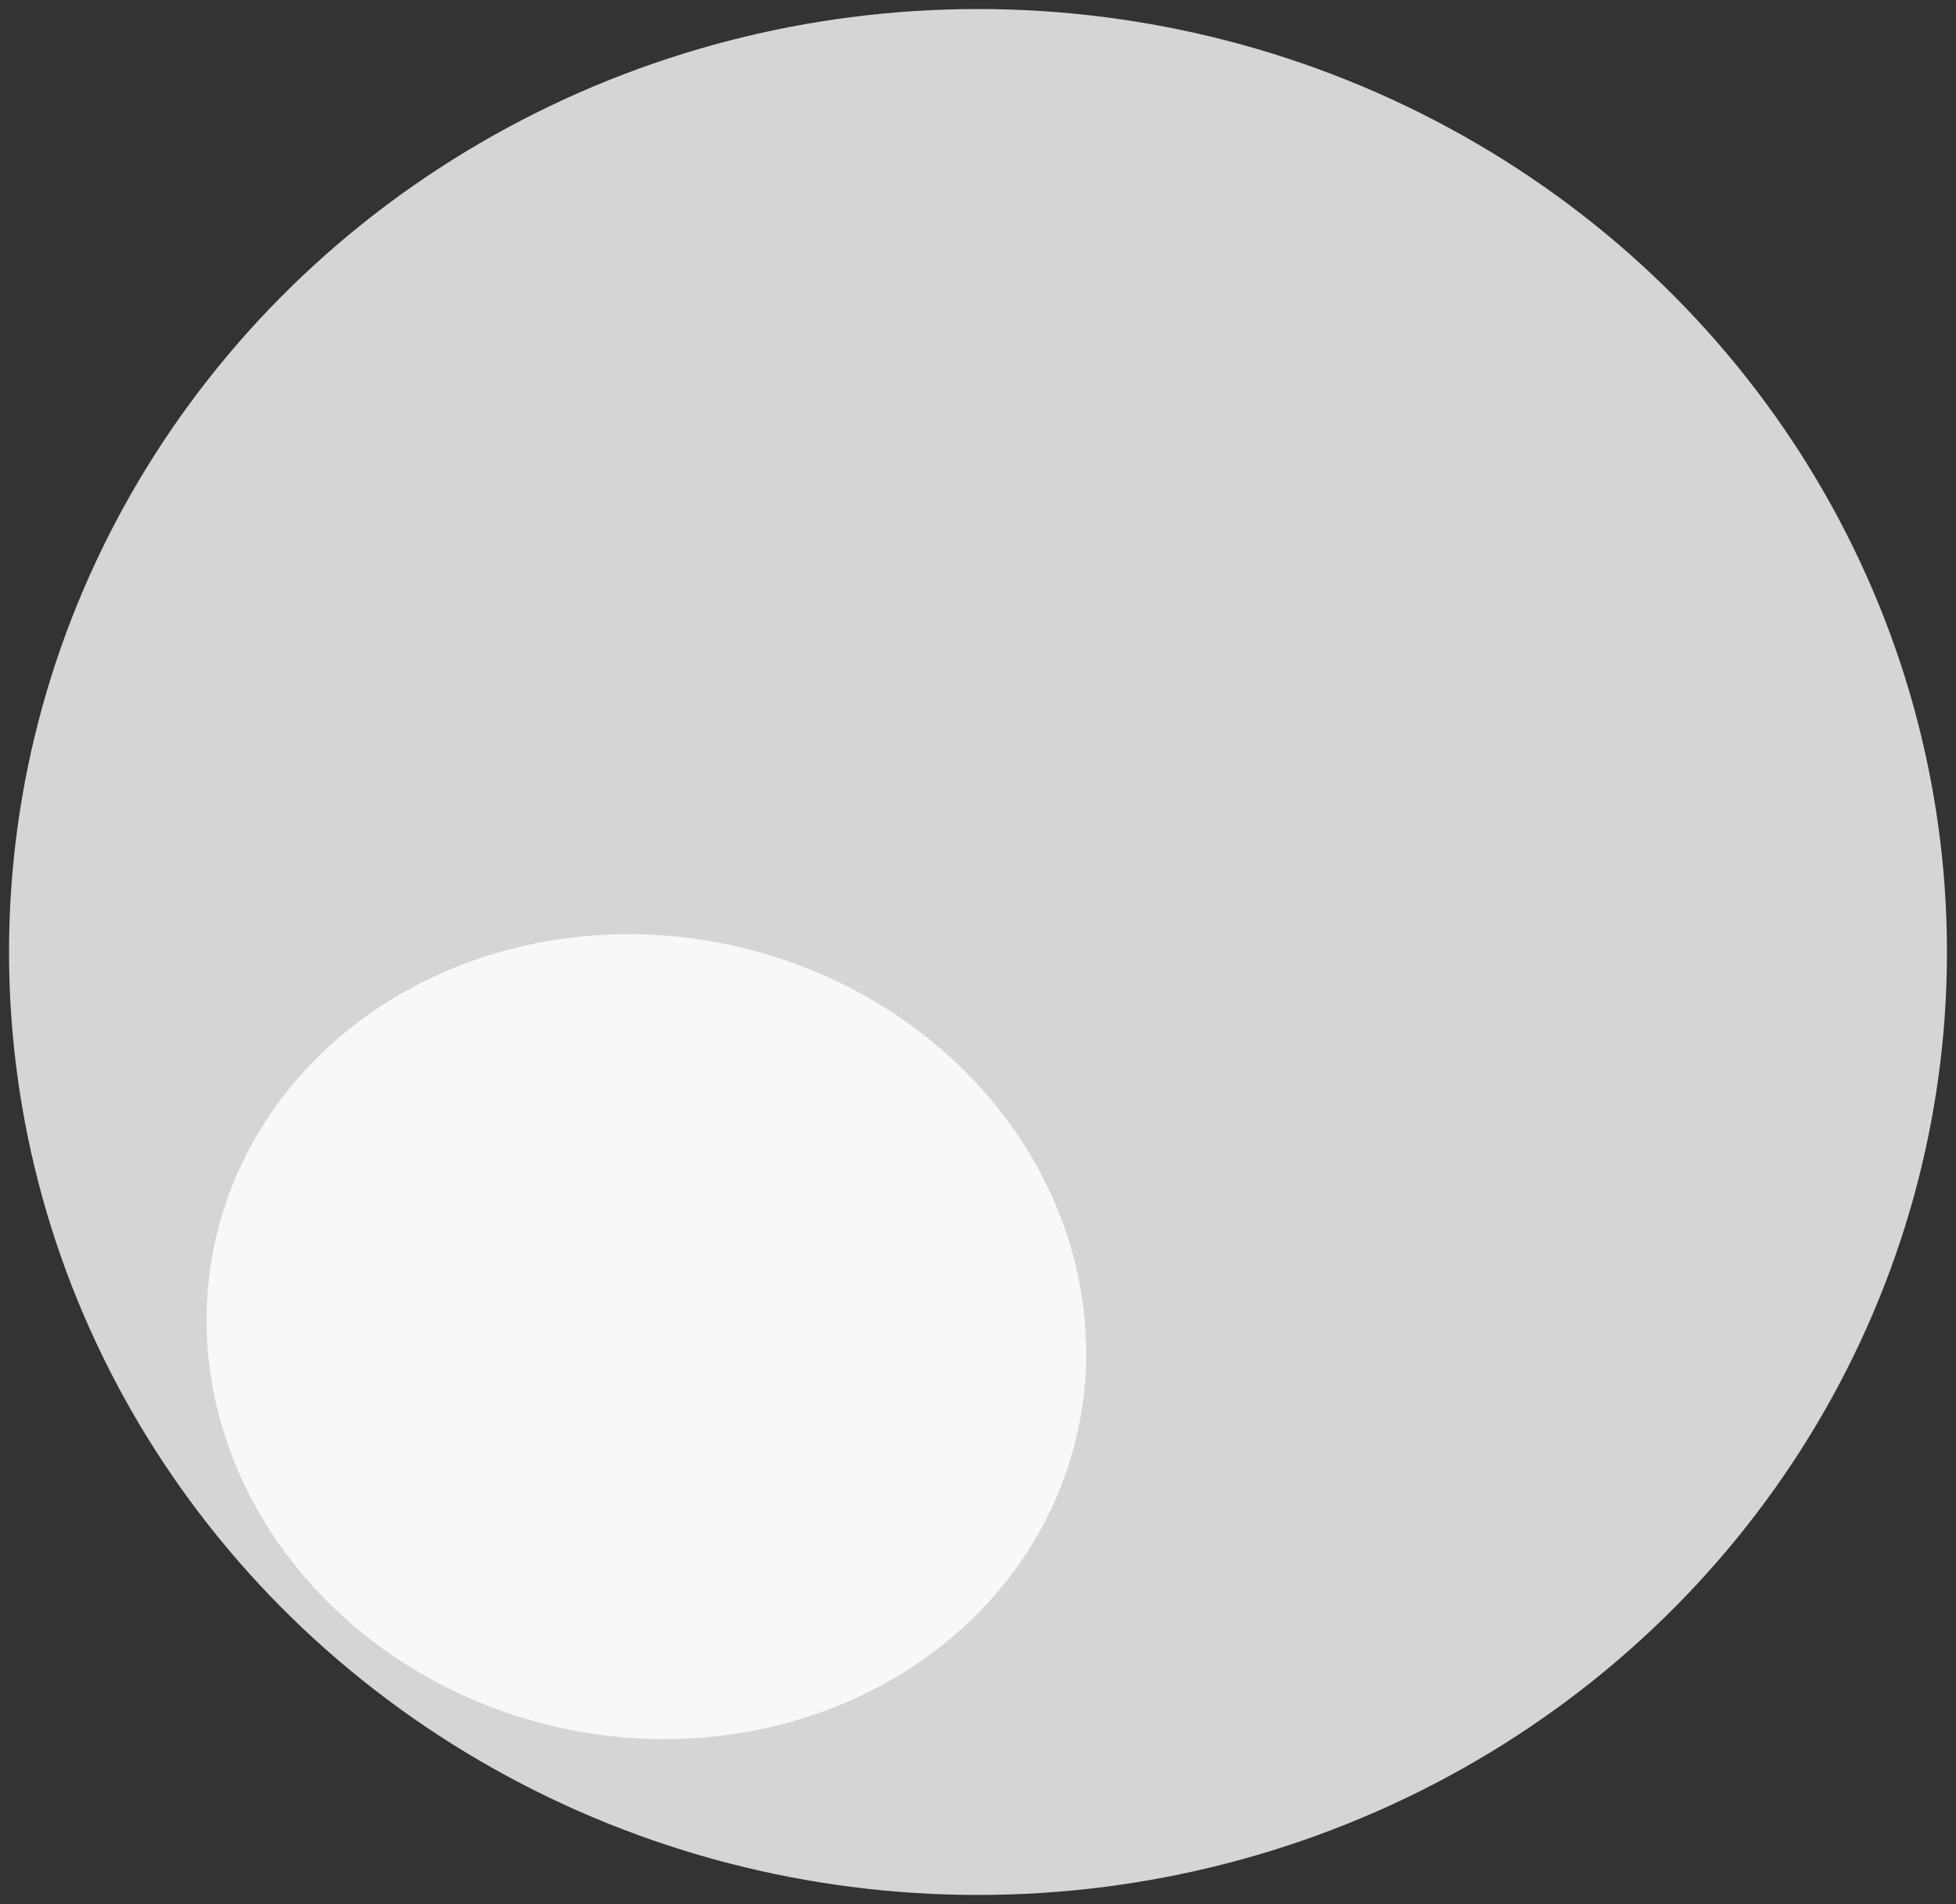 <?xml version="1.0" encoding="UTF-8" standalone="no"?>
<!-- Created with Inkscape (http://www.inkscape.org/) -->

<svg
   xmlns:dc="http://purl.org/dc/elements/1.1/"
   xmlns:cc="http://creativecommons.org/ns#"
   xmlns:rdf="http://www.w3.org/1999/02/22-rdf-syntax-ns#"
   xmlns:svg="http://www.w3.org/2000/svg"
   xmlns="http://www.w3.org/2000/svg"
   xmlns:sodipodi="http://sodipodi.sourceforge.net/DTD/sodipodi-0.dtd"
   xmlns:inkscape="http://www.inkscape.org/namespaces/inkscape"
   width="108.074pt"
   height="105.18pt"
   viewBox="0 0 38.126 37.105"
   version="1.1"
   id="svg8"
   inkscape:version="0.92.4 5da689c313, 2019-01-14"
   sodipodi:docname="circles.svg">
  <rect x="0" y="0" width="38.126" height="37.105" fill="#333333" stroke="none"/>
  <defs
     id="defs2" />
  <sodipodi:namedview
     id="base"
     pagecolor="#ffffff"
     bordercolor="#666666"
     borderopacity="1.0"
     inkscape:pageopacity="0.0"
     inkscape:pageshadow="2"
     inkscape:zoom="1.8141708"
     inkscape:cx="176.11004"
     inkscape:cy="192.19963"
     inkscape:document-units="mm"
     inkscape:current-layer="layer1"
     showgrid="false"
     inkscape:snap-text-baseline="true"
     inkscape:snap-center="true"
     inkscape:pagecheckerboard="true"
     inkscape:window-width="1920"
     inkscape:window-height="1020"
     inkscape:window-x="0"
     inkscape:window-y="0"
     inkscape:window-maximized="1"
     units="pt"
     width="461pt"
     fit-margin-top="0.5"
     fit-margin-left="0.5"
     fit-margin-bottom="0.5"
     fit-margin-right="0.5" />
  <g
     inkscape:label="Layer 1"
     inkscape:groupmode="layer"
     id="layer1"
     transform="translate(-20.825,-95.561)">
    <ellipse
       style="fill:#ffffff;fill-opacity:0.791;stroke-width:0.265"
       id="path3735"
       cx="39.888"
       cy="114.113"
       rx="18.887"
       ry="18.376" />
    <ellipse
       style="fill:#ffffff;fill-opacity:0.831;stroke-width:0.209"
       id="path4544"
       transform="matrix(0.995,-0.101,0.163,0.987,0,0)"
       ry="7.899"
       rx="8.518"
       cy="124.56"
       cx="13.187" />
  </g>
</svg>
